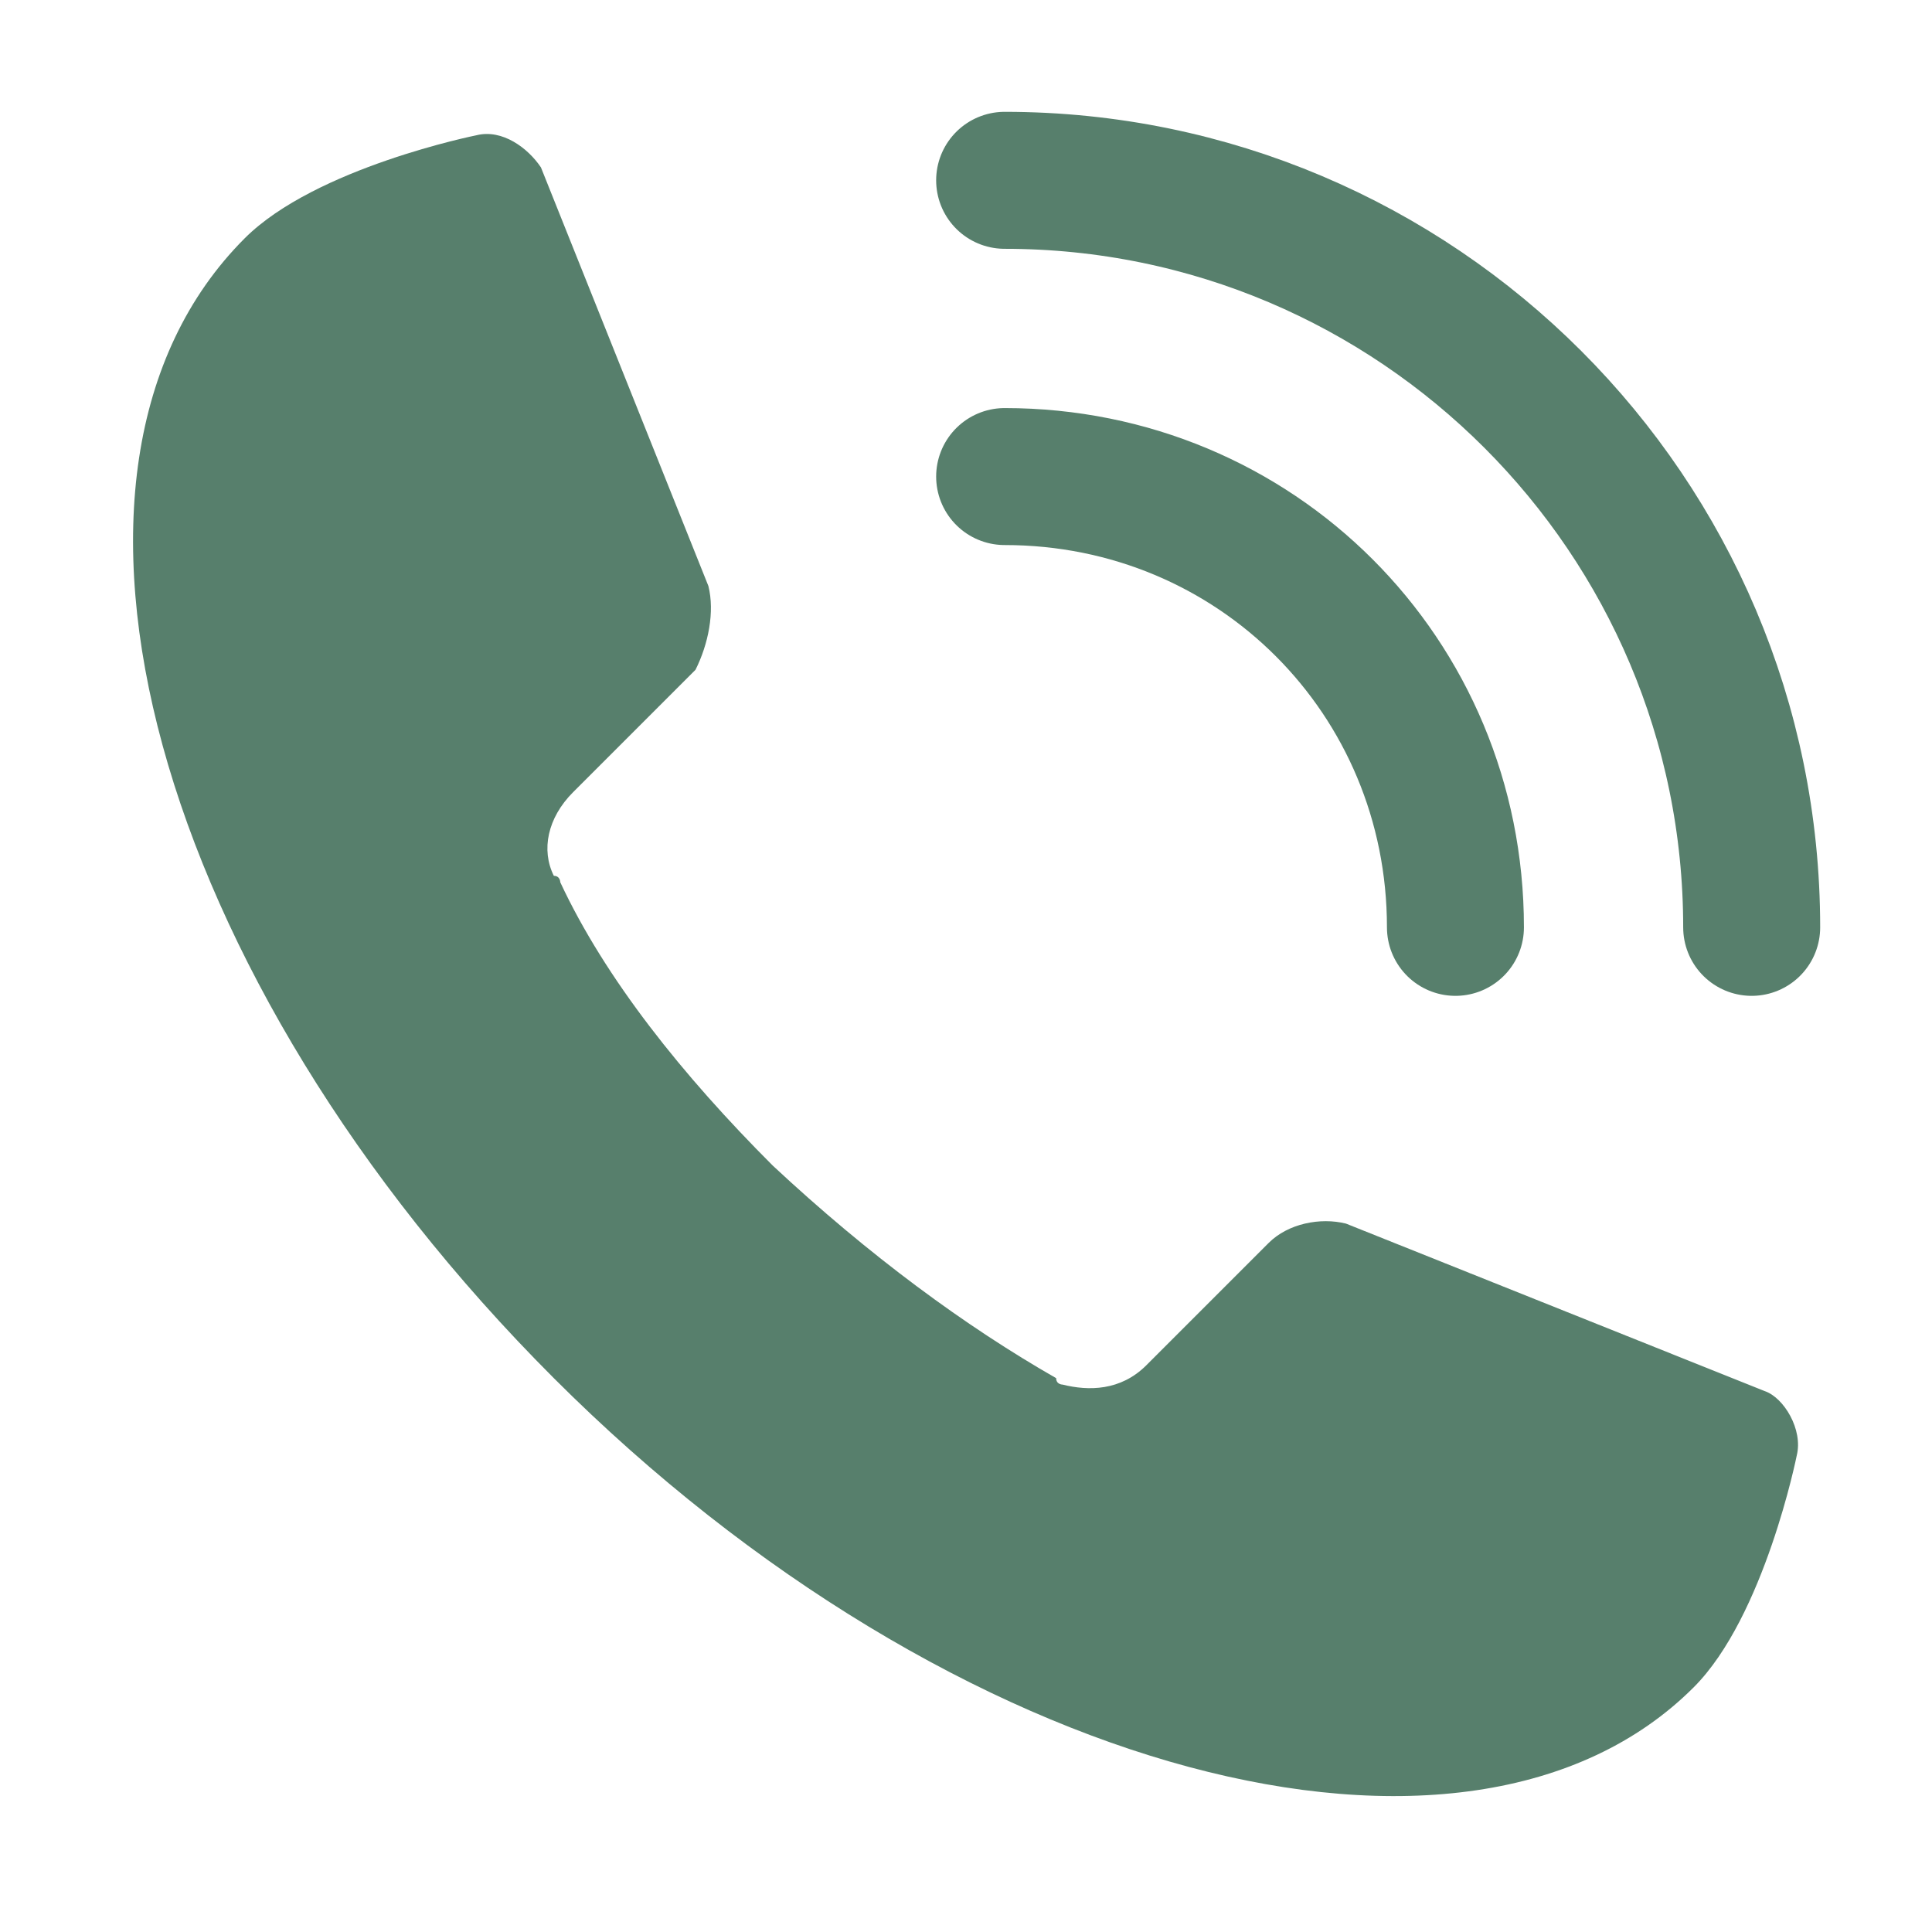 <?xml version="1.0" encoding="utf-8"?>
<svg version="1.1" id="Ebene_1" xmlns="http://www.w3.org/2000/svg" xmlns:xlink="http://www.w3.org/1999/xlink" x="0px" y="0px"
	 width="30px" height="30px" viewBox="0 0 30 30" style="enable-background:new 0 0 30 30;" xml:space="preserve">
<style type="text/css">
	.st0{fill:none;stroke:#577F6C;stroke-width:2.127;stroke-linecap:round;stroke-linejoin:round;stroke-miterlimit:10;}
	.st1{fill:#577F6C;}
</style>
<path class="st0" d="M15.6,7.4c3.9,0,7,3.1,7,7"/>
<path class="st0" d="M15.6,2.8c6.4,0,11.6,5.2,11.6,11.6"/>
<path class="st1" d="M3.8,3.7L3.8,3.7C0.2,7.3,2.4,15.2,8.6,21.4c6.2,6.2,14.2,8.3,17.7,4.8c1.1-1.1,1.6-3.6,1.6-3.6
	c0.1-0.4-0.2-0.9-0.5-1L20.9,19c-0.4-0.1-0.9,0-1.2,0.3l-1.9,1.9c-0.4,0.4-0.9,0.4-1.3,0.3c0,0-0.1,0-0.1-0.1c0,0,0,0,0,0
	c-1.4-0.8-2.9-1.9-4.4-3.3c-1.4-1.4-2.6-2.9-3.3-4.4c0,0,0,0,0,0c0,0,0-0.1-0.1-0.1c-0.2-0.4-0.1-0.9,0.3-1.3l1.9-1.9
	C11,10,11.1,9.5,11,9.1L8.4,2.6C8.2,2.3,7.8,2,7.4,2.1C7.4,2.1,4.9,2.6,3.8,3.7"/>
</svg>

